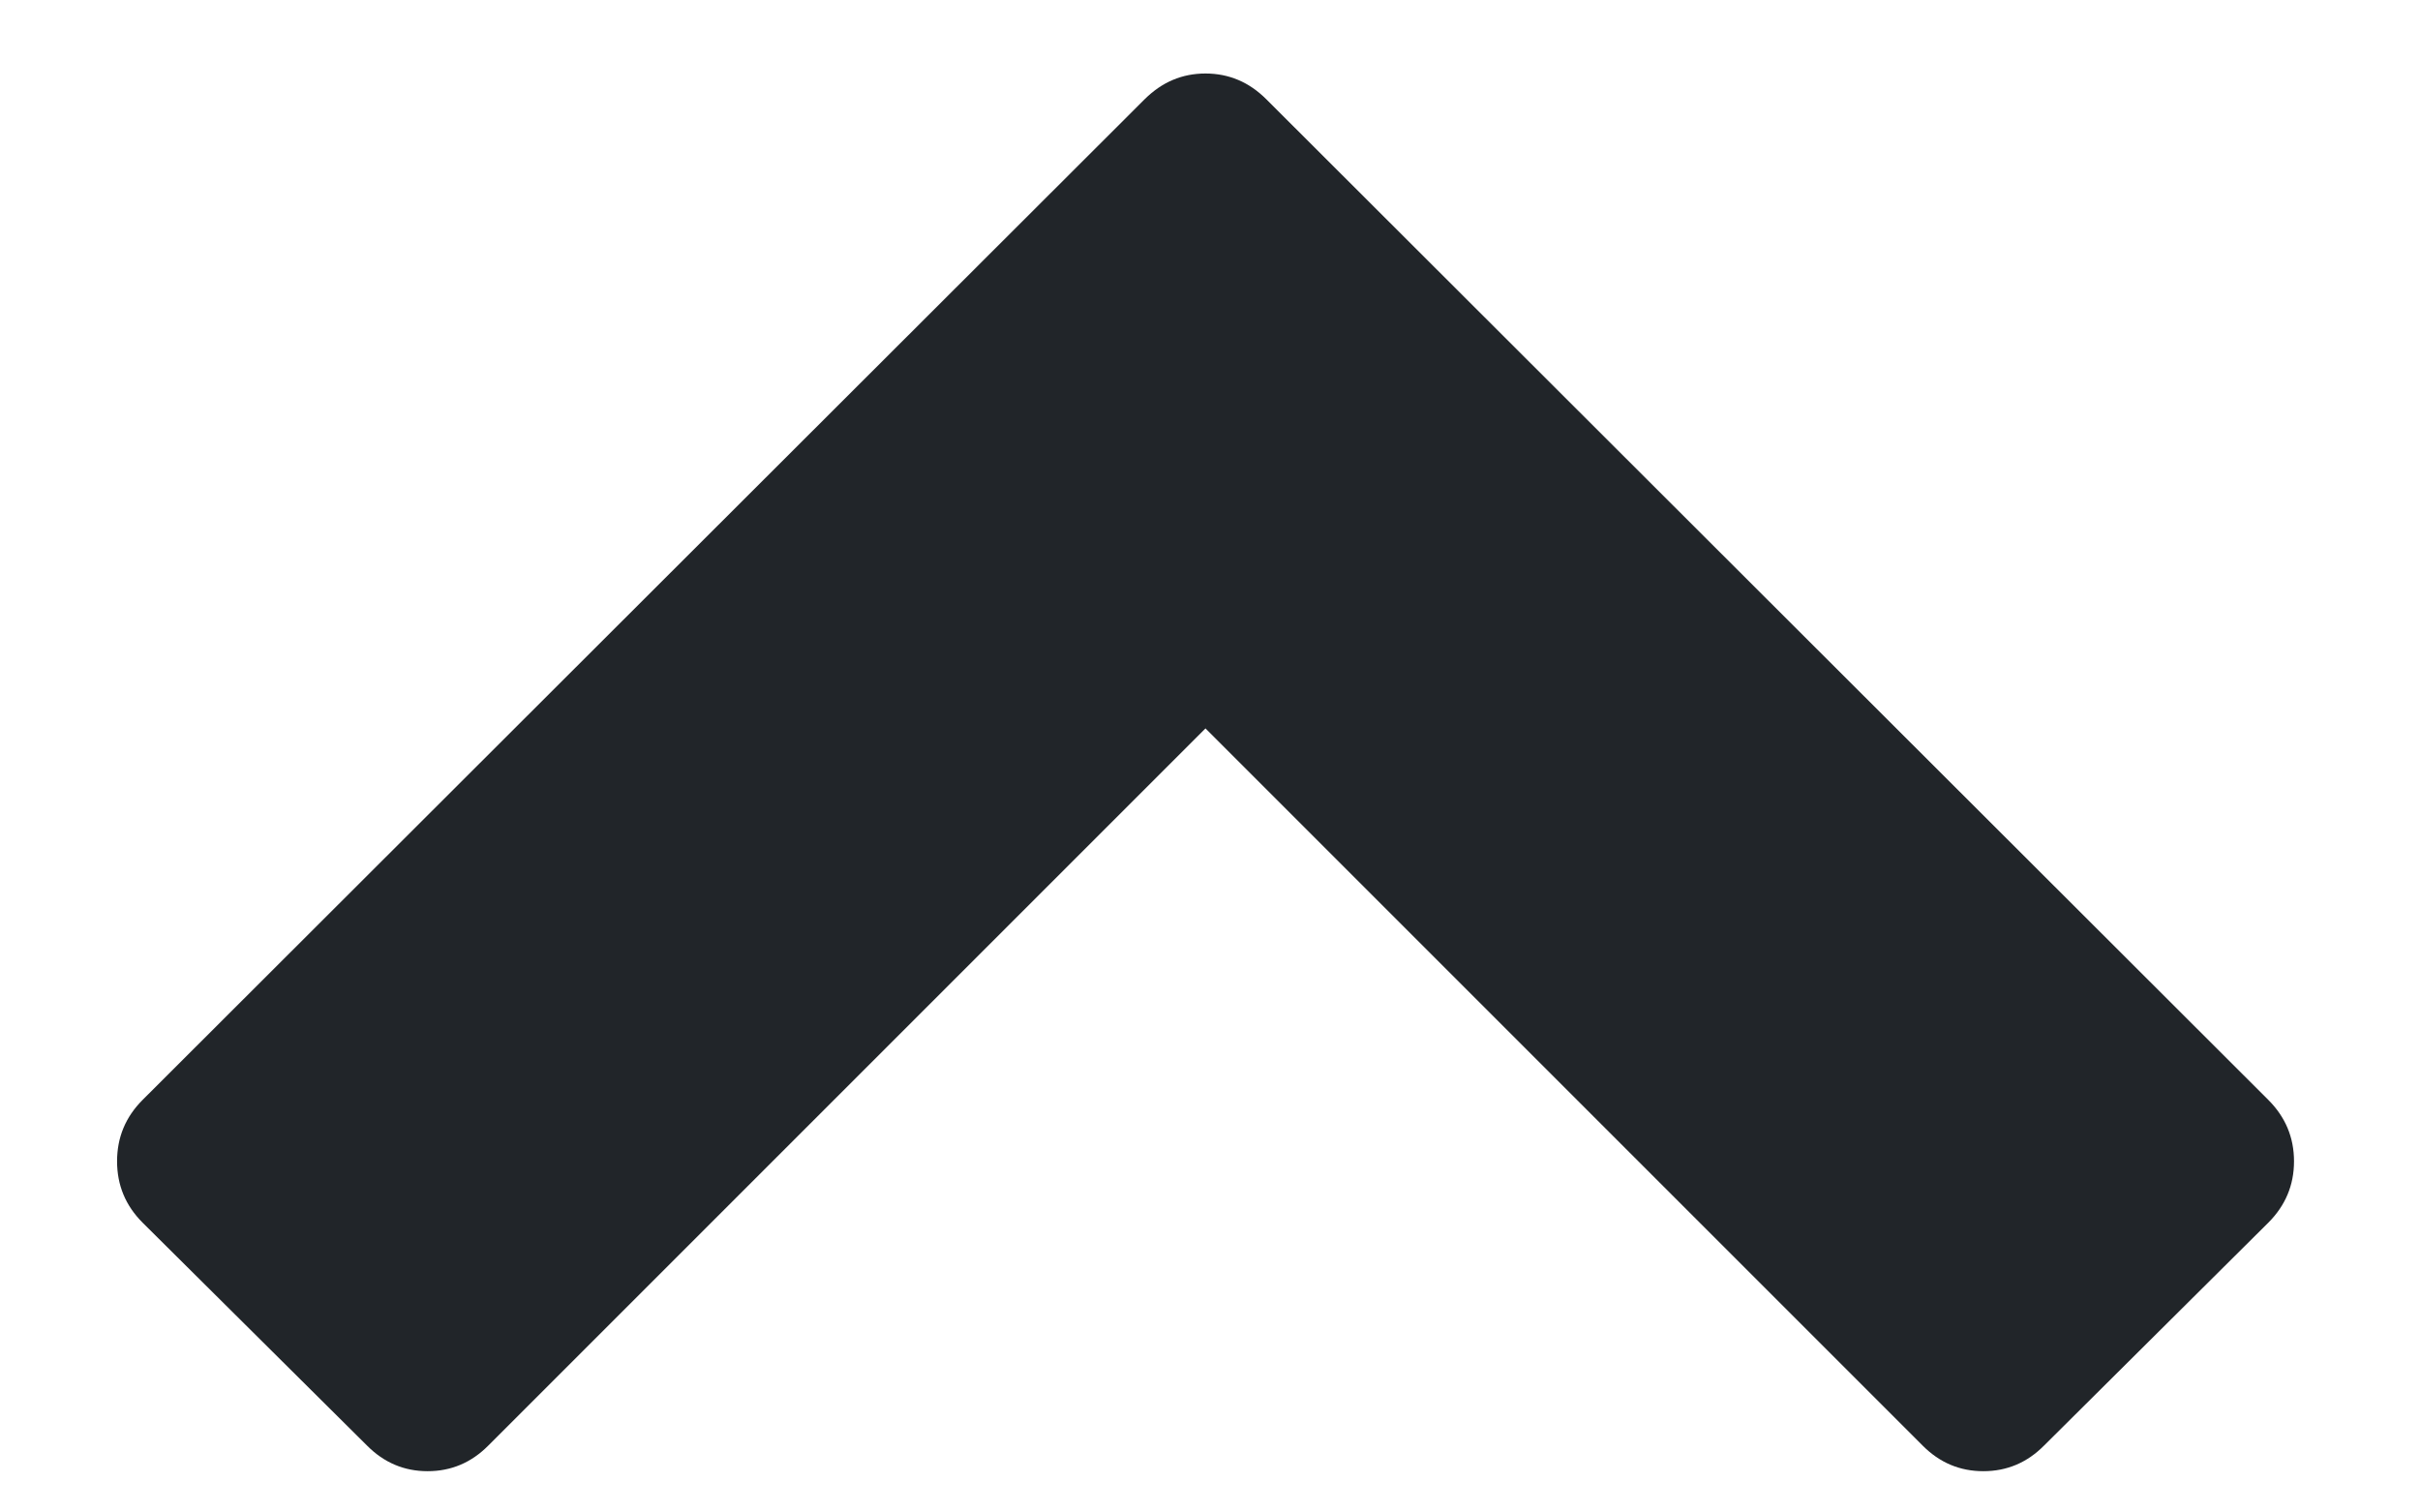 <svg width="16" height="10" viewBox="0 0 16 10" fill="none" xmlns="http://www.w3.org/2000/svg">
<path d="M14.997 8.084L13.515 9.557C13.402 9.671 13.268 9.727 13.113 9.727C12.958 9.727 12.824 9.671 12.711 9.557L7.97 4.816L3.229 9.557C3.116 9.671 2.982 9.727 2.827 9.727C2.673 9.727 2.539 9.671 2.426 9.557L0.943 8.084C0.83 7.971 0.774 7.836 0.774 7.678C0.774 7.52 0.83 7.385 0.943 7.272L7.568 0.656C7.682 0.543 7.815 0.486 7.97 0.486C8.125 0.486 8.259 0.543 8.372 0.656L14.997 7.272C15.11 7.385 15.167 7.52 15.167 7.678C15.167 7.836 15.11 7.971 14.997 8.084Z" fill="#212529"/>
</svg>
